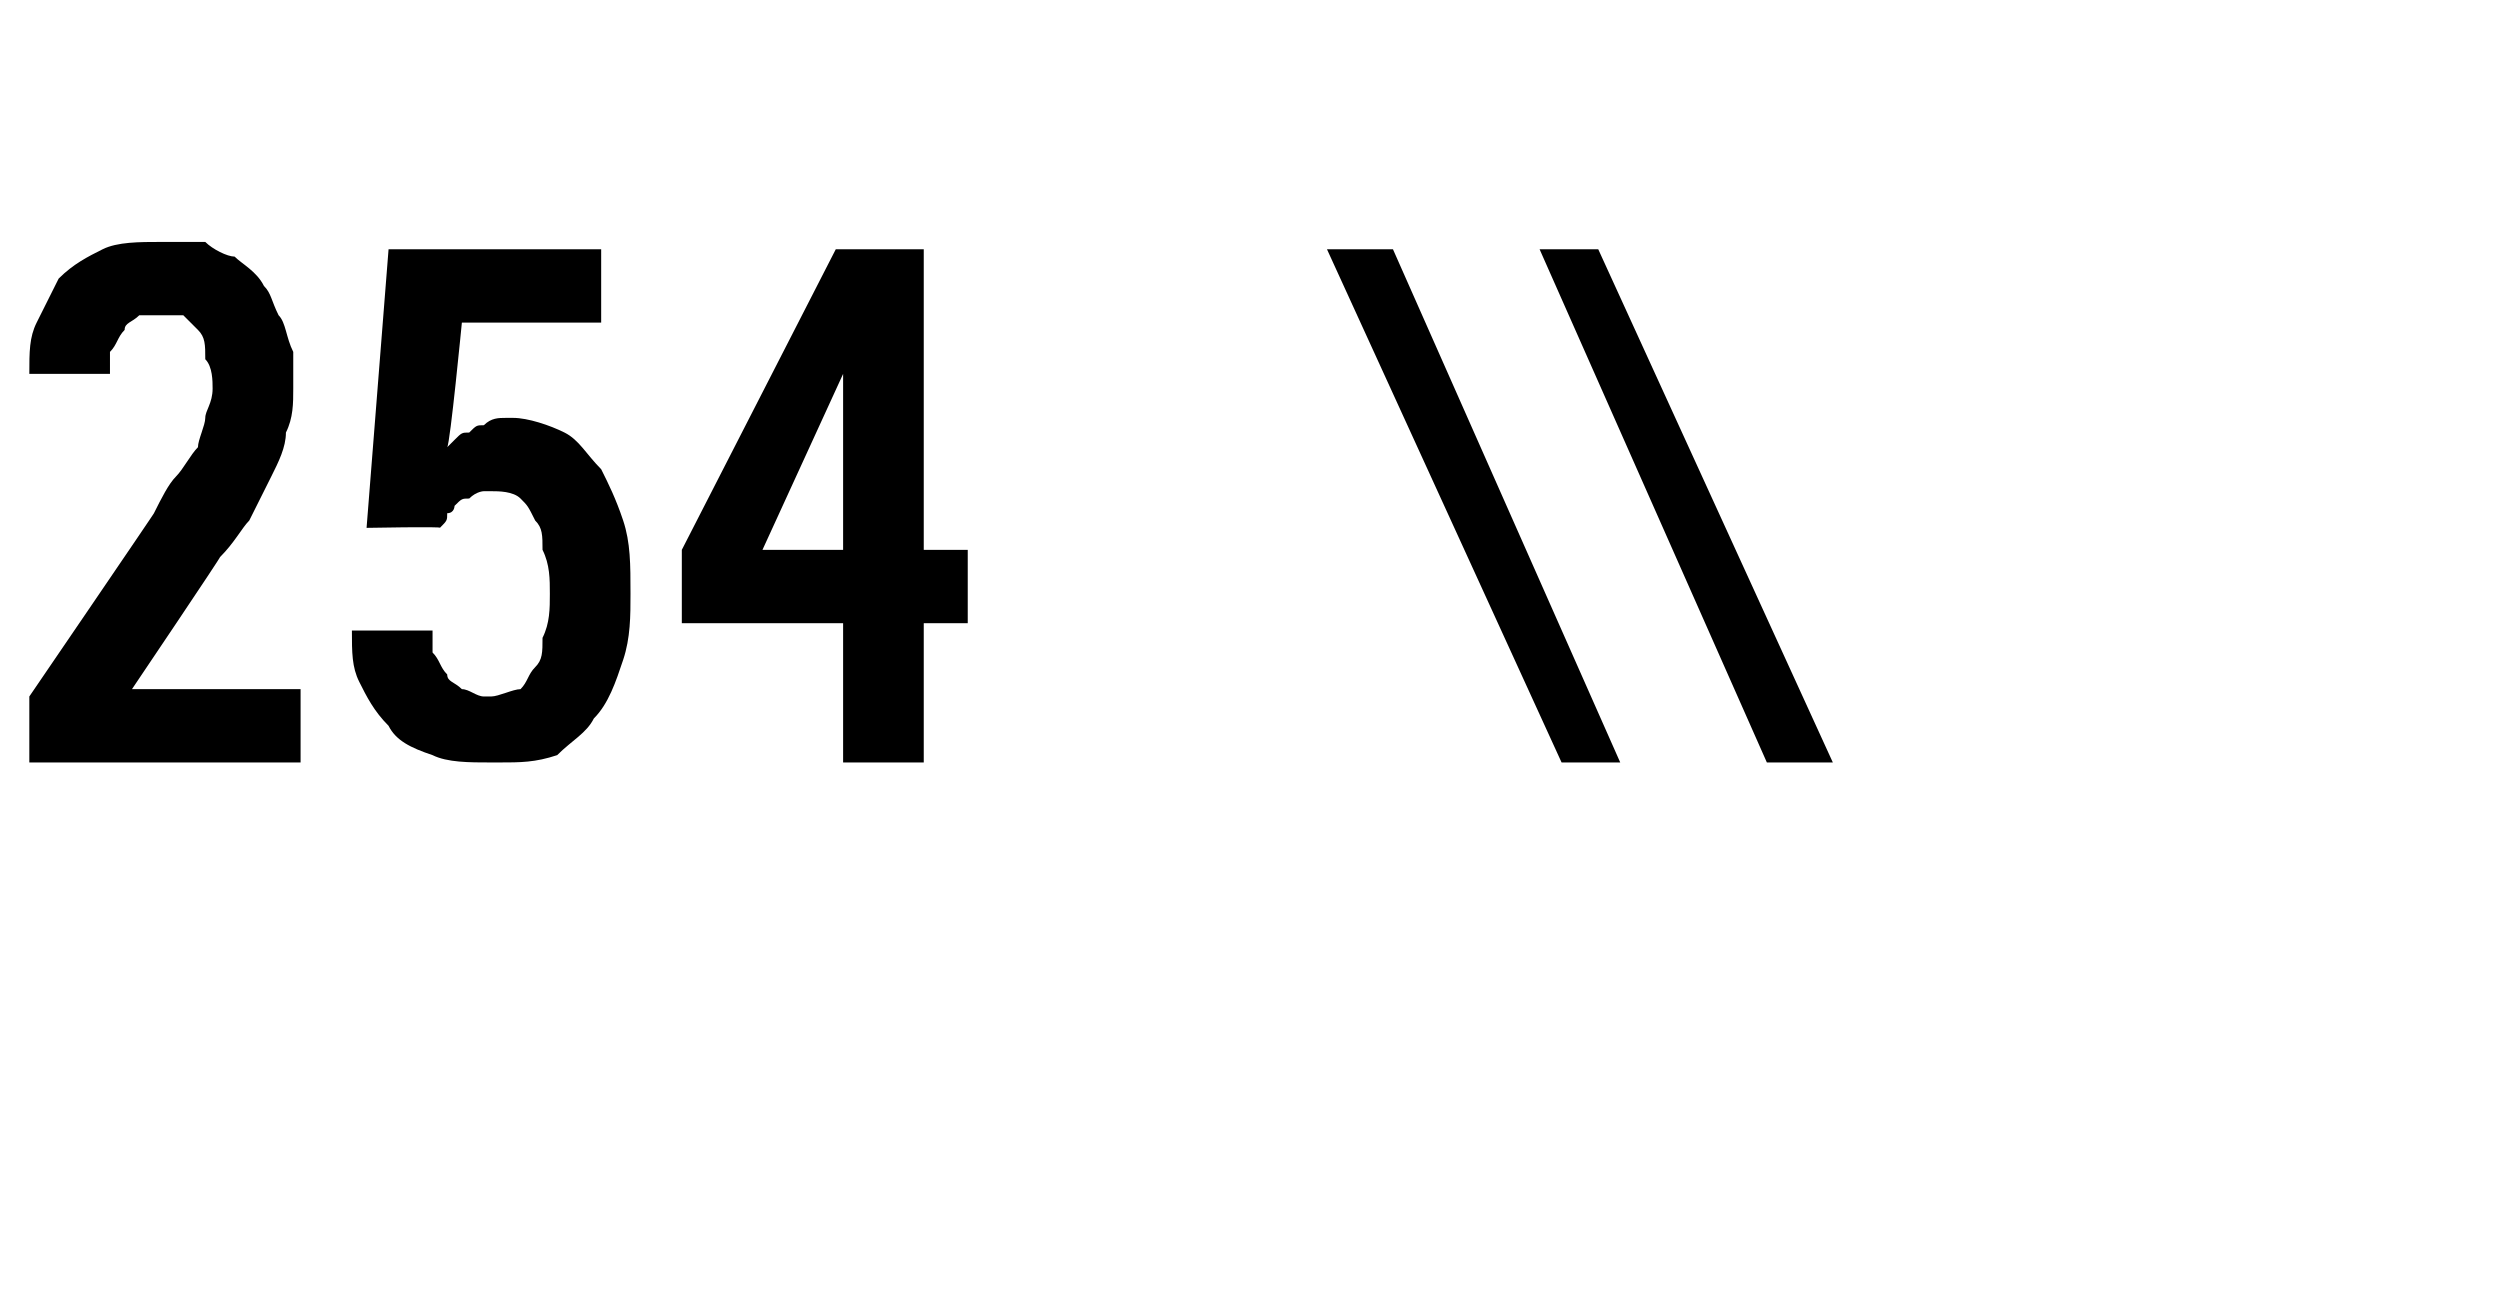 <?xml version="1.0" standalone="no"?>
<!DOCTYPE svg PUBLIC "-//W3C//DTD SVG 1.1//EN" "http://www.w3.org/Graphics/SVG/1.1/DTD/svg11.dtd">
<svg xmlns="http://www.w3.org/2000/svg" version="1.1" width="34.1px" height="17.7px" viewBox="0 -3 34.1 17.7" style="top:-3px">
  <desc>254 \\</desc>
  <defs/>
  <g id="Polygon690240">
    <path d="M 0.4 7.4 L 4.1 7.4 L 4.1 6.4 L 1.8 6.4 C 1.8 6.4 3.02 4.59 3 4.6 C 3.2 4.4 3.3 4.2 3.4 4.1 C 3.5 3.9 3.6 3.7 3.7 3.5 C 3.8 3.3 3.9 3.1 3.9 2.9 C 4 2.7 4 2.5 4 2.3 C 4 2.1 4 1.9 4 1.8 C 3.9 1.6 3.9 1.4 3.8 1.3 C 3.7 1.1 3.7 1 3.6 0.9 C 3.5 0.7 3.3 0.6 3.2 0.5 C 3.1 0.5 2.9 0.4 2.8 0.3 C 2.6 0.3 2.4 0.3 2.2 0.3 C 2.2 0.3 2.2 0.3 2.2 0.3 C 1.9 0.3 1.6 0.3 1.4 0.4 C 1.2 0.5 1 0.6 0.8 0.8 C 0.7 1 0.6 1.2 0.5 1.4 C 0.4 1.6 0.4 1.8 0.4 2.1 C 0.4 2.1 1.5 2.1 1.5 2.1 C 1.5 2 1.5 1.9 1.5 1.8 C 1.6 1.7 1.6 1.6 1.7 1.5 C 1.7 1.4 1.8 1.4 1.9 1.3 C 1.9 1.3 2 1.3 2.1 1.3 C 2.1 1.3 2.2 1.3 2.2 1.3 C 2.3 1.3 2.4 1.3 2.5 1.3 C 2.6 1.4 2.6 1.4 2.7 1.5 C 2.8 1.6 2.8 1.7 2.8 1.9 C 2.9 2 2.9 2.2 2.9 2.3 C 2.9 2.5 2.8 2.6 2.8 2.7 C 2.8 2.8 2.7 3 2.7 3.1 C 2.6 3.2 2.5 3.4 2.4 3.5 C 2.3 3.6 2.2 3.8 2.1 4 C 2.14 3.95 0.4 6.5 0.4 6.5 L 0.4 7.4 Z M 6.7 7.4 C 6.7 7.4 6.8 7.4 6.8 7.4 C 7.1 7.4 7.3 7.4 7.6 7.3 C 7.8 7.1 8 7 8.1 6.8 C 8.3 6.6 8.4 6.3 8.5 6 C 8.6 5.7 8.6 5.4 8.6 5.1 C 8.6 4.7 8.6 4.4 8.5 4.1 C 8.4 3.8 8.3 3.6 8.2 3.4 C 8 3.2 7.9 3 7.7 2.9 C 7.5 2.8 7.2 2.7 7 2.7 C 7 2.7 6.9 2.7 6.9 2.7 C 6.8 2.7 6.7 2.7 6.6 2.8 C 6.5 2.8 6.5 2.8 6.4 2.9 C 6.3 2.9 6.3 2.9 6.2 3 C 6.2 3 6.2 3 6.1 3.1 C 6.14 3.05 6.3 1.4 6.3 1.4 L 8.2 1.4 L 8.2 0.4 L 5.3 0.4 L 5 4.2 C 5 4.2 6.05 4.18 6 4.2 C 6.1 4.1 6.1 4.1 6.1 4 C 6.2 4 6.2 3.9 6.2 3.9 C 6.3 3.8 6.3 3.8 6.4 3.8 C 6.5 3.7 6.6 3.7 6.6 3.7 C 6.6 3.7 6.7 3.7 6.7 3.7 C 6.8 3.7 7 3.7 7.1 3.8 C 7.2 3.9 7.2 3.9 7.3 4.1 C 7.4 4.2 7.4 4.3 7.4 4.5 C 7.5 4.7 7.5 4.9 7.5 5.1 C 7.5 5.3 7.5 5.5 7.4 5.7 C 7.4 5.9 7.4 6 7.3 6.1 C 7.2 6.2 7.2 6.3 7.1 6.4 C 7 6.4 6.8 6.5 6.7 6.5 C 6.7 6.5 6.6 6.5 6.6 6.5 C 6.5 6.5 6.4 6.4 6.3 6.4 C 6.2 6.3 6.1 6.3 6.1 6.2 C 6 6.1 6 6 5.9 5.9 C 5.9 5.8 5.9 5.7 5.9 5.6 C 5.9 5.6 4.8 5.6 4.8 5.6 C 4.8 5.9 4.8 6.1 4.9 6.3 C 5 6.5 5.1 6.7 5.3 6.9 C 5.4 7.1 5.6 7.2 5.9 7.3 C 6.1 7.4 6.4 7.4 6.7 7.4 Z M 11.5 7.4 L 12.6 7.4 L 12.6 5.5 L 13.2 5.5 L 13.2 4.5 L 12.6 4.5 L 12.6 0.4 L 11.4 0.4 L 9.3 4.5 L 9.3 5.5 L 11.5 5.5 L 11.5 7.4 Z M 10.4 4.5 L 11.5 2.1 L 11.5 4.5 L 10.4 4.5 Z M 21.3 7.4 L 22.1 7.4 L 19 0.4 L 18.1 0.4 L 21.3 7.4 Z M 24.1 7.4 L 25 7.4 L 21.8 0.4 L 21 0.4 L 24.1 7.4 Z " stroke="none" fill="#000"/>
  </g>
</svg>